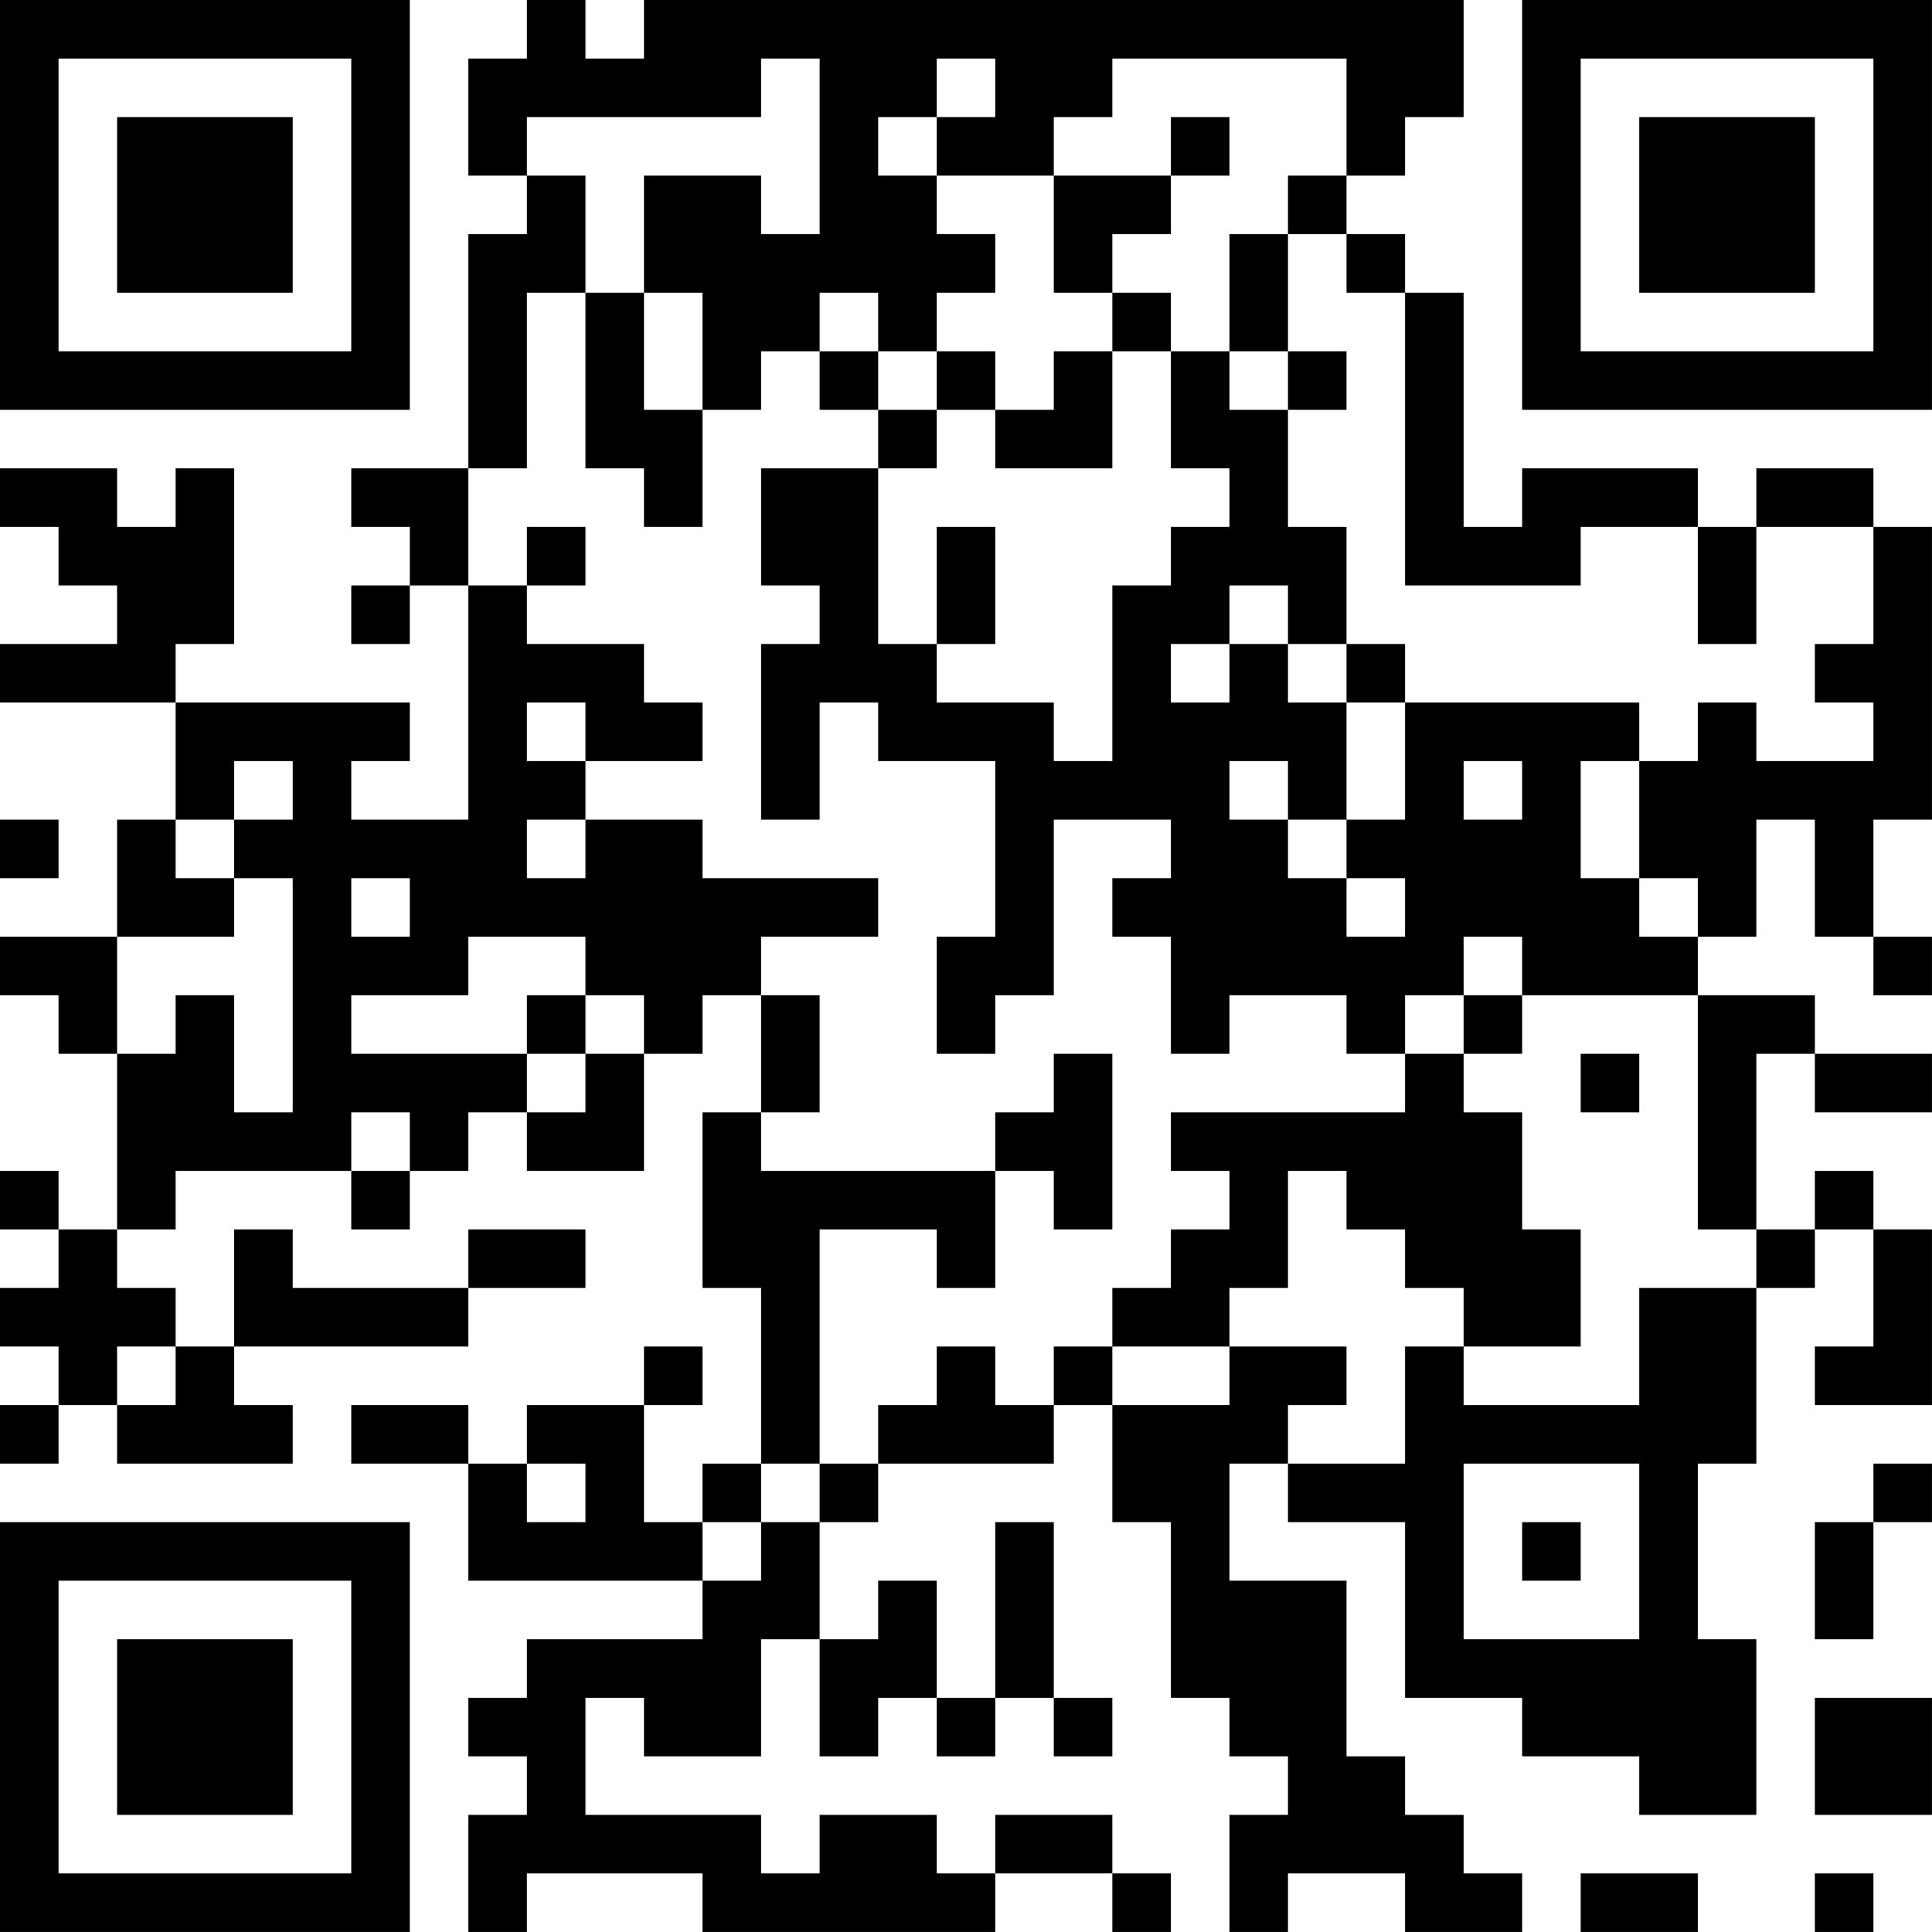 <?xml version="1.0" encoding="UTF-8"?>
<svg xmlns="http://www.w3.org/2000/svg" version="1.1" width="400" height="400" viewBox="0 0 400 400"><rect x="0" y="0" width="400" height="400" fill="#ffffff"/><g transform="scale(12.121)"><g transform="translate(0,0)"><path fill-rule="evenodd" d="M9 0L9 1L8 1L8 3L9 3L9 4L8 4L8 8L6 8L6 9L7 9L7 10L6 10L6 11L7 11L7 10L8 10L8 14L6 14L6 13L7 13L7 12L3 12L3 11L4 11L4 8L3 8L3 9L2 9L2 8L0 8L0 9L1 9L1 10L2 10L2 11L0 11L0 12L3 12L3 14L2 14L2 16L0 16L0 17L1 17L1 18L2 18L2 21L1 21L1 20L0 20L0 21L1 21L1 22L0 22L0 23L1 23L1 24L0 24L0 25L1 25L1 24L2 24L2 25L5 25L5 24L4 24L4 23L8 23L8 22L10 22L10 21L8 21L8 22L5 22L5 21L4 21L4 23L3 23L3 22L2 22L2 21L3 21L3 20L6 20L6 21L7 21L7 20L8 20L8 19L9 19L9 20L11 20L11 18L12 18L12 17L13 17L13 19L12 19L12 22L13 22L13 25L12 25L12 26L11 26L11 24L12 24L12 23L11 23L11 24L9 24L9 25L8 25L8 24L6 24L6 25L8 25L8 27L12 27L12 28L9 28L9 29L8 29L8 30L9 30L9 31L8 31L8 33L9 33L9 32L12 32L12 33L17 33L17 32L19 32L19 33L20 33L20 32L19 32L19 31L17 31L17 32L16 32L16 31L14 31L14 32L13 32L13 31L10 31L10 29L11 29L11 30L13 30L13 28L14 28L14 30L15 30L15 29L16 29L16 30L17 30L17 29L18 29L18 30L19 30L19 29L18 29L18 26L17 26L17 29L16 29L16 27L15 27L15 28L14 28L14 26L15 26L15 25L18 25L18 24L19 24L19 26L20 26L20 29L21 29L21 30L22 30L22 31L21 31L21 33L22 33L22 32L24 32L24 33L26 33L26 32L25 32L25 31L24 31L24 30L23 30L23 27L21 27L21 25L22 25L22 26L24 26L24 29L26 29L26 30L28 30L28 31L30 31L30 28L29 28L29 25L30 25L30 22L31 22L31 21L32 21L32 23L31 23L31 24L33 24L33 21L32 21L32 20L31 20L31 21L30 21L30 18L31 18L31 19L33 19L33 18L31 18L31 17L29 17L29 16L30 16L30 14L31 14L31 16L32 16L32 17L33 17L33 16L32 16L32 14L33 14L33 9L32 9L32 8L30 8L30 9L29 9L29 8L26 8L26 9L25 9L25 5L24 5L24 4L23 4L23 3L24 3L24 2L25 2L25 0L11 0L11 1L10 1L10 0ZM13 1L13 2L9 2L9 3L10 3L10 5L9 5L9 8L8 8L8 10L9 10L9 11L11 11L11 12L12 12L12 13L10 13L10 12L9 12L9 13L10 13L10 14L9 14L9 15L10 15L10 14L12 14L12 15L15 15L15 16L13 16L13 17L14 17L14 19L13 19L13 20L17 20L17 22L16 22L16 21L14 21L14 25L13 25L13 26L12 26L12 27L13 27L13 26L14 26L14 25L15 25L15 24L16 24L16 23L17 23L17 24L18 24L18 23L19 23L19 24L21 24L21 23L23 23L23 24L22 24L22 25L24 25L24 23L25 23L25 24L28 24L28 22L30 22L30 21L29 21L29 17L26 17L26 16L25 16L25 17L24 17L24 18L23 18L23 17L21 17L21 18L20 18L20 16L19 16L19 15L20 15L20 14L18 14L18 17L17 17L17 18L16 18L16 16L17 16L17 13L15 13L15 12L14 12L14 14L13 14L13 11L14 11L14 10L13 10L13 8L15 8L15 11L16 11L16 12L18 12L18 13L19 13L19 10L20 10L20 9L21 9L21 8L20 8L20 6L21 6L21 7L22 7L22 9L23 9L23 11L22 11L22 10L21 10L21 11L20 11L20 12L21 12L21 11L22 11L22 12L23 12L23 14L22 14L22 13L21 13L21 14L22 14L22 15L23 15L23 16L24 16L24 15L23 15L23 14L24 14L24 12L28 12L28 13L27 13L27 15L28 15L28 16L29 16L29 15L28 15L28 13L29 13L29 12L30 12L30 13L32 13L32 12L31 12L31 11L32 11L32 9L30 9L30 11L29 11L29 9L27 9L27 10L24 10L24 5L23 5L23 4L22 4L22 3L23 3L23 1L19 1L19 2L18 2L18 3L16 3L16 2L17 2L17 1L16 1L16 2L15 2L15 3L16 3L16 4L17 4L17 5L16 5L16 6L15 6L15 5L14 5L14 6L13 6L13 7L12 7L12 5L11 5L11 3L13 3L13 4L14 4L14 1ZM20 2L20 3L18 3L18 5L19 5L19 6L18 6L18 7L17 7L17 6L16 6L16 7L15 7L15 6L14 6L14 7L15 7L15 8L16 8L16 7L17 7L17 8L19 8L19 6L20 6L20 5L19 5L19 4L20 4L20 3L21 3L21 2ZM21 4L21 6L22 6L22 7L23 7L23 6L22 6L22 4ZM10 5L10 8L11 8L11 9L12 9L12 7L11 7L11 5ZM9 9L9 10L10 10L10 9ZM16 9L16 11L17 11L17 9ZM23 11L23 12L24 12L24 11ZM4 13L4 14L3 14L3 15L4 15L4 16L2 16L2 18L3 18L3 17L4 17L4 19L5 19L5 15L4 15L4 14L5 14L5 13ZM25 13L25 14L26 14L26 13ZM0 14L0 15L1 15L1 14ZM6 15L6 16L7 16L7 15ZM8 16L8 17L6 17L6 18L9 18L9 19L10 19L10 18L11 18L11 17L10 17L10 16ZM9 17L9 18L10 18L10 17ZM25 17L25 18L24 18L24 19L20 19L20 20L21 20L21 21L20 21L20 22L19 22L19 23L21 23L21 22L22 22L22 20L23 20L23 21L24 21L24 22L25 22L25 23L27 23L27 21L26 21L26 19L25 19L25 18L26 18L26 17ZM18 18L18 19L17 19L17 20L18 20L18 21L19 21L19 18ZM27 18L27 19L28 19L28 18ZM6 19L6 20L7 20L7 19ZM2 23L2 24L3 24L3 23ZM9 25L9 26L10 26L10 25ZM25 25L25 28L28 28L28 25ZM32 25L32 26L31 26L31 28L32 28L32 26L33 26L33 25ZM26 26L26 27L27 27L27 26ZM31 29L31 31L33 31L33 29ZM27 32L27 33L29 33L29 32ZM31 32L31 33L32 33L32 32ZM0 0L0 7L7 7L7 0ZM1 1L1 6L6 6L6 1ZM2 2L2 5L5 5L5 2ZM26 0L26 7L33 7L33 0ZM27 1L27 6L32 6L32 1ZM28 2L28 5L31 5L31 2ZM0 26L0 33L7 33L7 26ZM1 27L1 32L6 32L6 27ZM2 28L2 31L5 31L5 28Z" fill="#000000"/></g></g></svg>
